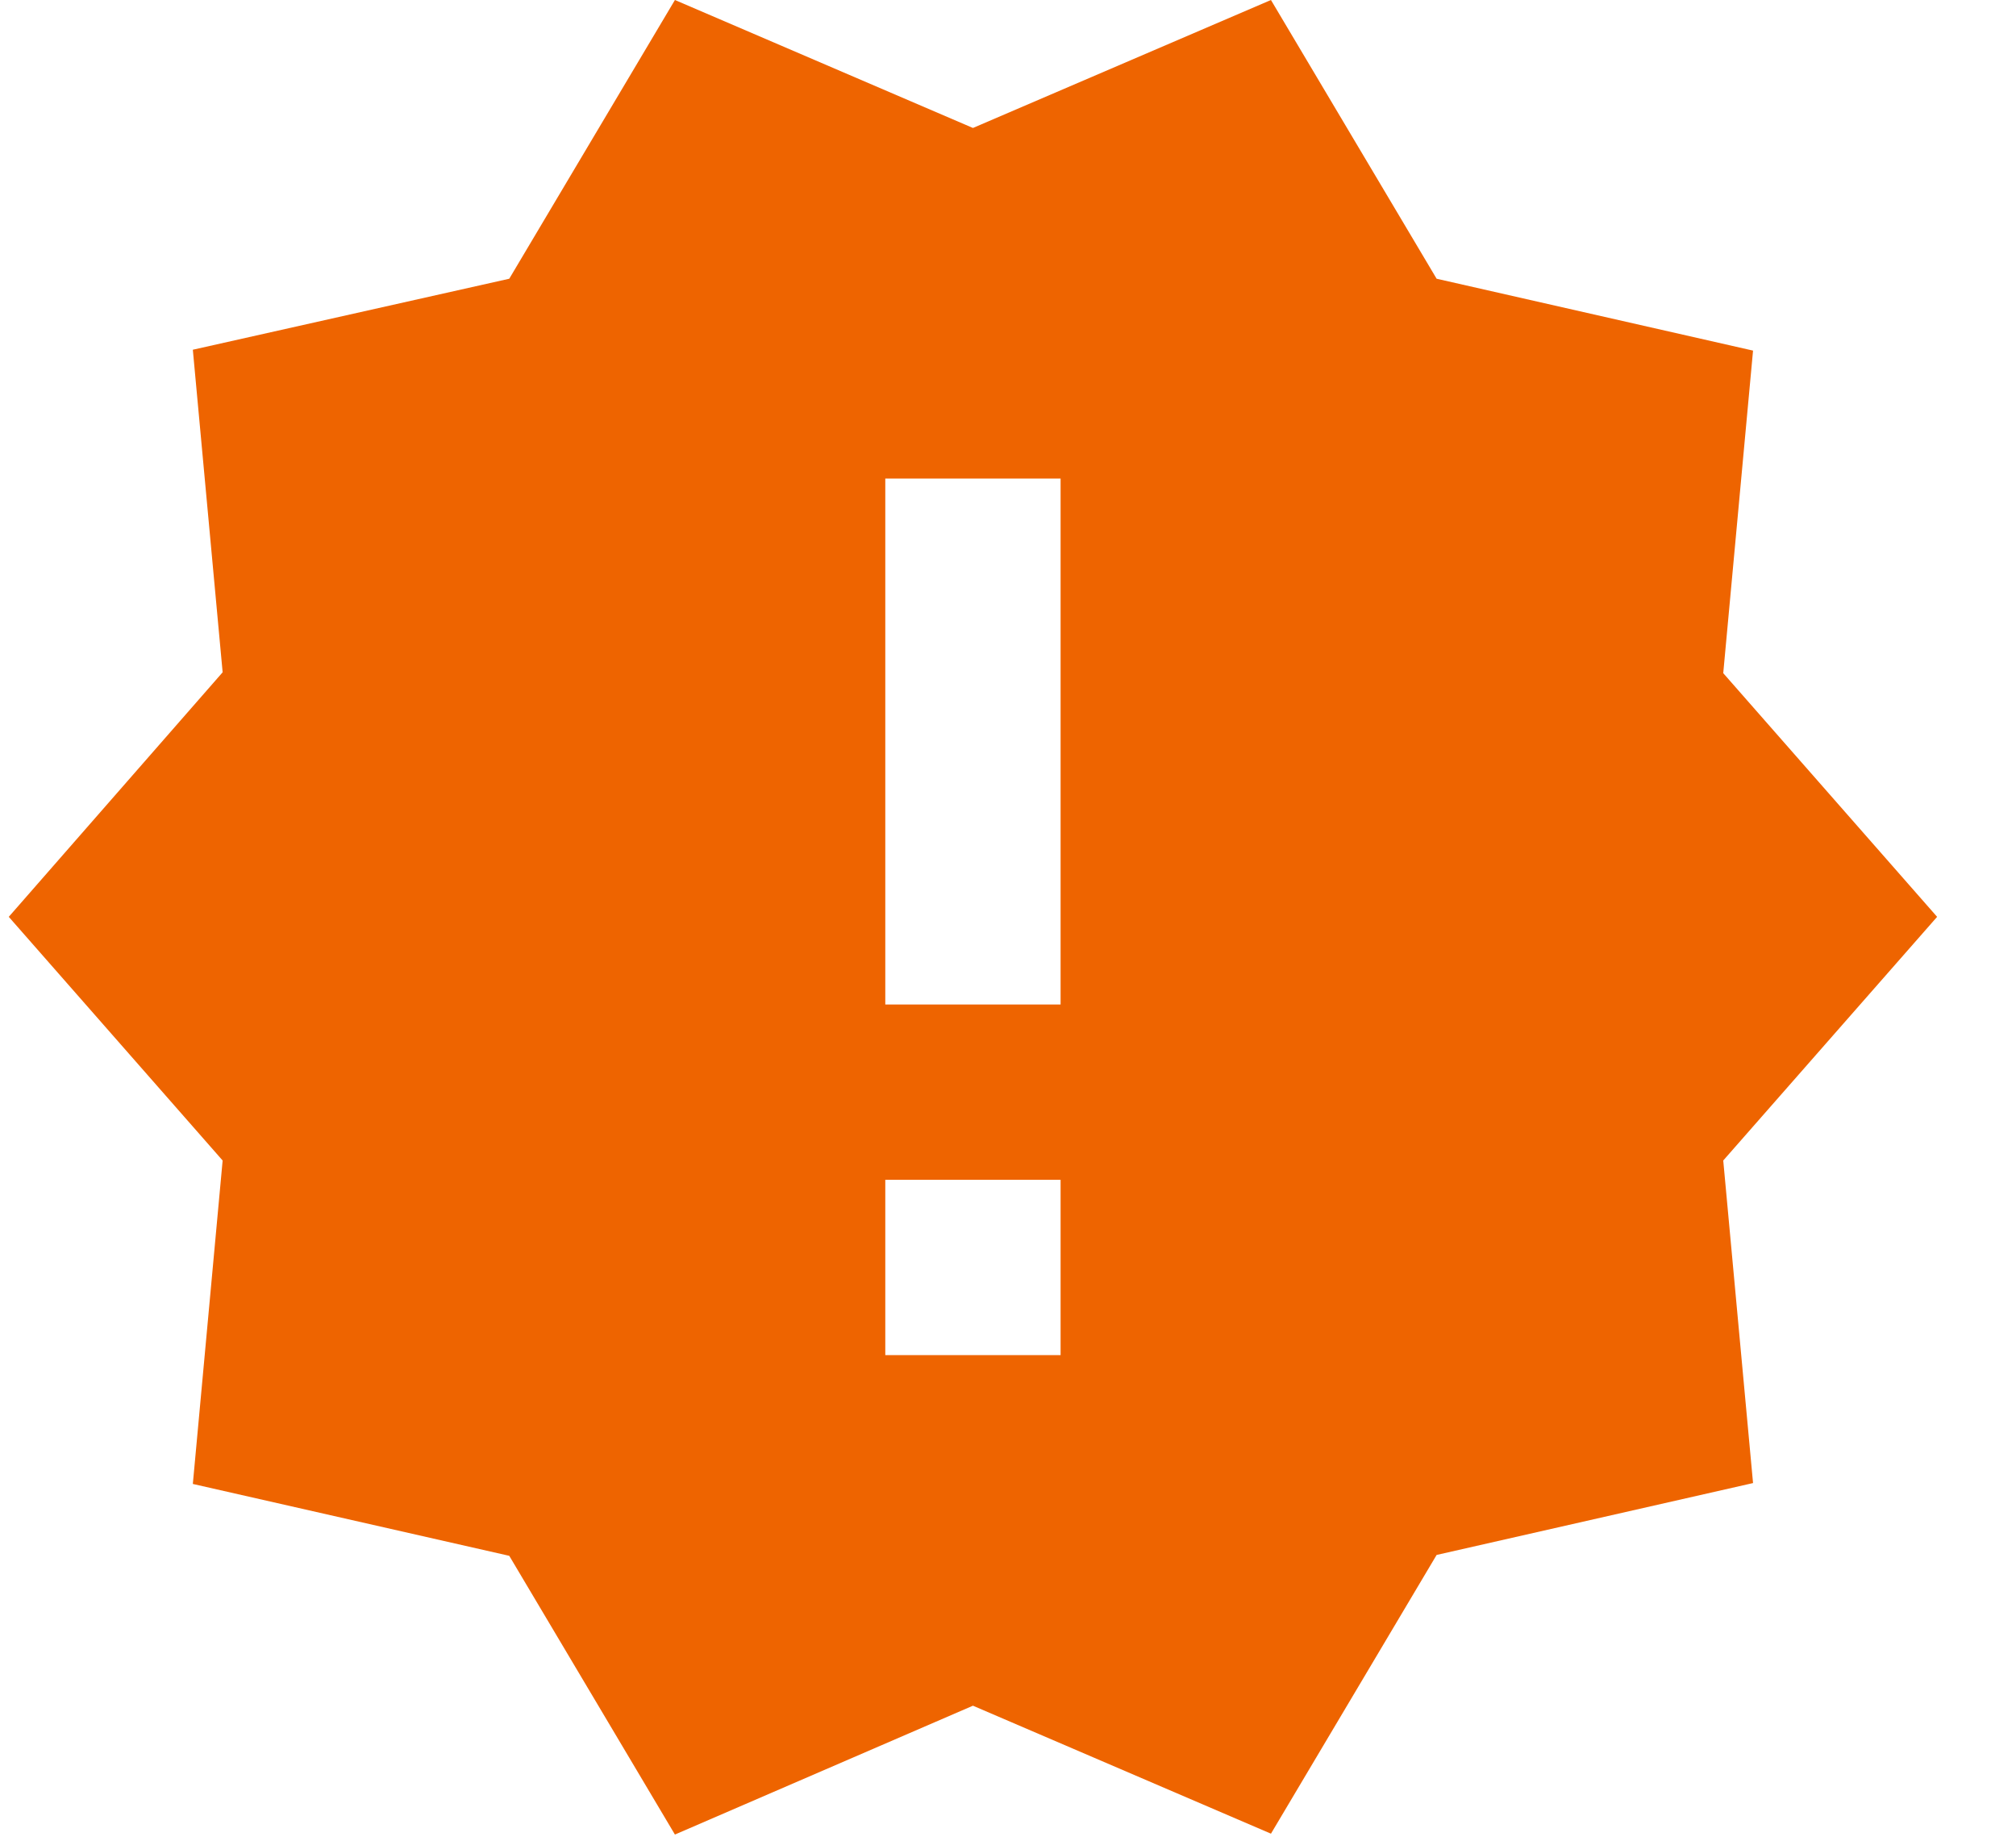 <svg width="23" height="21" viewBox="0 0 23 21" fill="none" xmlns="http://www.w3.org/2000/svg">
<path d="M22.1 10.46L19.66 7.68L20 4L16.39 3.18L14.5 0L11.1 1.46L7.7 0L5.81 3.18L2.2 3.99L2.54 7.67L0.1 10.46L2.54 13.24L2.2 16.93L5.81 17.75L7.7 20.93L11.1 19.46L14.5 20.92L16.39 17.74L20 16.92L19.66 13.24L22.1 10.46ZM12.1 15.46H10.1V13.46H12.1V15.46ZM12.1 11.46H10.1V5.46H12.1V11.46Z" fill="#EE6400"/>
</svg>
